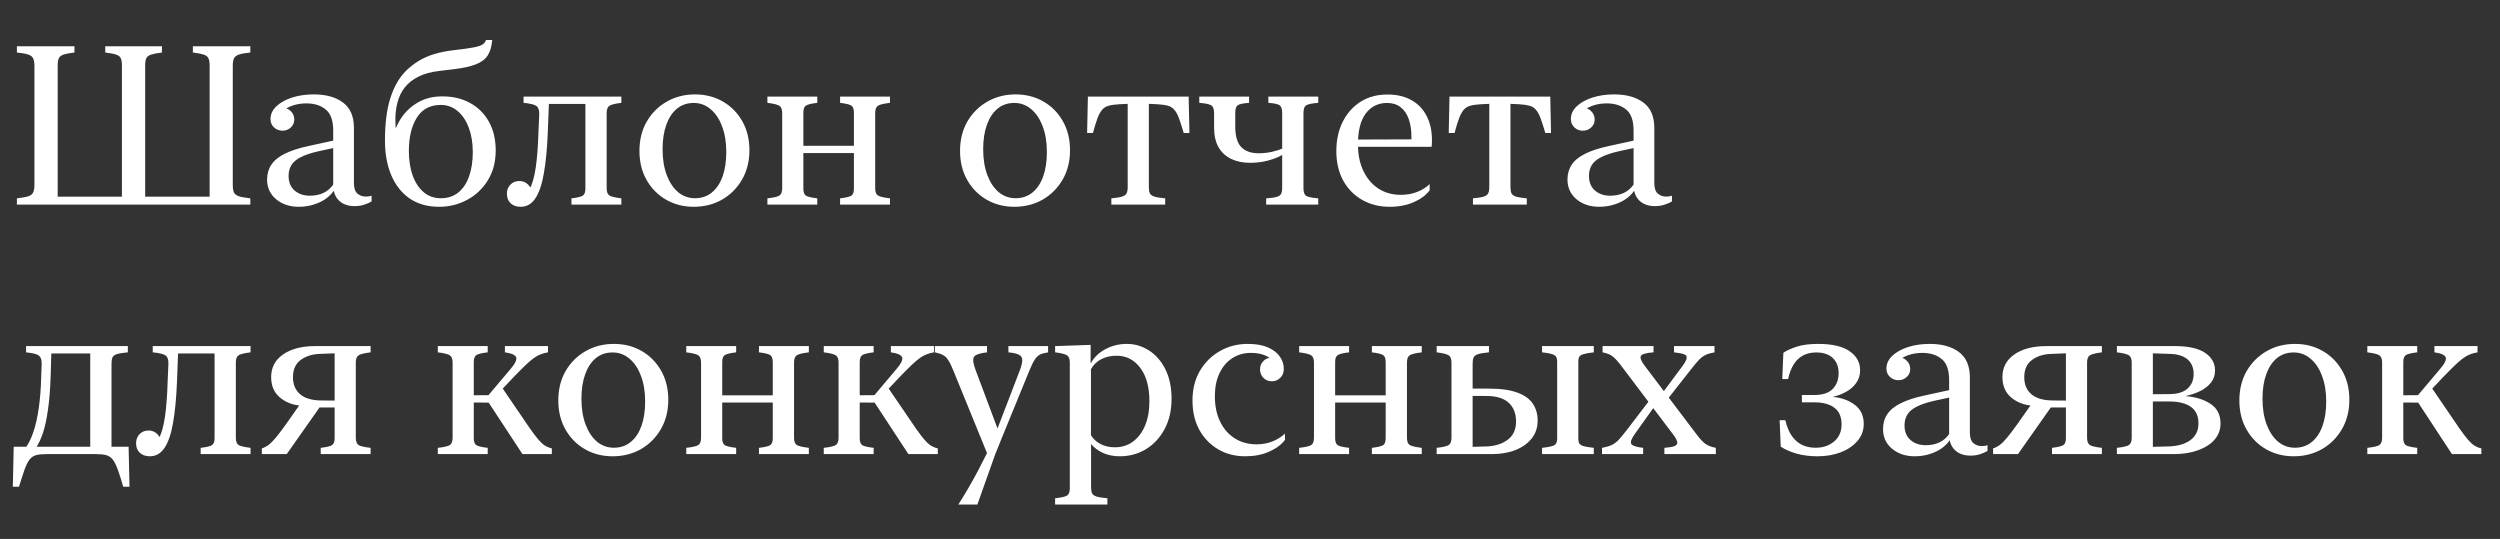 <?xml version="1.0" encoding="UTF-8"?> <svg xmlns="http://www.w3.org/2000/svg" width="501" height="108" viewBox="0 0 501 108" fill="none"><rect x="0" y="0" width="501" height="108" fill="#333333" stroke="none"/><path d="M46.648 37.045C46.648 37.69 46.722 38.188 46.868 38.539C47.029 38.891 47.359 39.154 47.857 39.33C48.355 39.491 49.124 39.63 50.164 39.748V41H3.384V39.748C4.424 39.63 5.193 39.491 5.691 39.33C6.189 39.154 6.512 38.891 6.658 38.539C6.819 38.188 6.9 37.69 6.9 37.045V13.227C6.9 12.582 6.819 12.084 6.658 11.732C6.512 11.381 6.189 11.117 5.691 10.941C5.193 10.766 4.424 10.627 3.384 10.524V9.271H14.92V10.524C13.938 10.641 13.206 10.78 12.723 10.941C12.254 11.102 11.939 11.352 11.778 11.688C11.631 12.011 11.558 12.479 11.558 13.095V39.418H24.434V13.095C24.434 12.479 24.361 12.011 24.214 11.688C24.068 11.352 23.753 11.102 23.27 10.941C22.801 10.78 22.076 10.641 21.094 10.524V9.271H32.454V10.524C31.487 10.641 30.762 10.78 30.279 10.941C29.795 11.102 29.473 11.352 29.312 11.688C29.166 12.011 29.092 12.479 29.092 13.095V39.418H42.012V13.095C42.012 12.479 41.932 12.011 41.77 11.688C41.624 11.352 41.309 11.102 40.826 10.941C40.342 10.78 39.617 10.641 38.65 10.524V9.271H50.164V10.524C49.124 10.627 48.355 10.766 47.857 10.941C47.359 11.117 47.029 11.381 46.868 11.732C46.722 12.084 46.648 12.582 46.648 13.227V37.045ZM59.876 41.44C58.06 41.44 56.544 40.934 55.328 39.923C54.127 38.913 53.526 37.602 53.526 35.99C53.526 34.848 53.812 33.852 54.383 33.002C54.954 32.138 55.855 31.405 57.085 30.805C58.316 30.189 59.92 29.669 61.898 29.245L68.467 27.816V29.311L63.875 30.299C62.381 30.636 61.187 31.032 60.294 31.486C59.415 31.925 58.785 32.453 58.404 33.068C58.023 33.683 57.833 34.408 57.833 35.243C57.833 36.503 58.235 37.484 59.041 38.188C59.847 38.876 60.865 39.22 62.095 39.22C63.121 39.22 64.036 39.03 64.842 38.649C65.647 38.253 66.292 37.697 66.775 36.979V26.169C66.775 24.162 66.277 22.755 65.281 21.95C64.285 21.129 62.989 20.719 61.392 20.719C60.411 20.719 59.51 20.858 58.69 21.137C57.869 21.4 57.181 21.796 56.624 22.323C56.067 22.836 55.701 23.466 55.525 24.213H54.712C54.712 23.51 54.917 22.909 55.328 22.411C55.752 21.898 56.243 21.642 56.8 21.642C57.386 21.642 57.891 21.869 58.316 22.323C58.755 22.763 58.975 23.305 58.975 23.949C58.975 24.594 58.741 25.128 58.272 25.553C57.818 25.978 57.261 26.19 56.602 26.19C55.943 26.19 55.379 25.971 54.91 25.531C54.441 25.092 54.207 24.535 54.207 23.861C54.207 22.909 54.595 22.06 55.372 21.312C56.163 20.565 57.21 19.98 58.514 19.555C59.832 19.13 61.29 18.918 62.886 18.918C65.332 18.918 67.281 19.459 68.731 20.544C70.196 21.627 70.928 23.327 70.928 25.641V36.693C70.928 37.675 71.155 38.371 71.609 38.781C72.078 39.191 72.649 39.396 73.323 39.396C73.777 39.396 74.158 39.337 74.466 39.22V40.363C74.1 40.597 73.624 40.81 73.038 41C72.452 41.205 71.785 41.308 71.038 41.308C70.32 41.308 69.676 41.19 69.105 40.956C68.533 40.722 68.057 40.377 67.676 39.923C67.295 39.469 67.032 38.905 66.885 38.231C66.49 38.817 65.948 39.359 65.259 39.857C64.571 40.341 63.765 40.722 62.842 41C61.934 41.293 60.945 41.44 59.876 41.44ZM99.339 30.168C99.339 32.453 98.811 34.445 97.757 36.144C96.717 37.829 95.332 39.132 93.604 40.055C91.89 40.978 90.022 41.44 88.001 41.44C85.701 41.44 83.738 40.89 82.112 39.791C80.501 38.678 79.27 37.126 78.421 35.133C77.571 33.141 77.147 30.827 77.147 28.19C77.147 24.733 77.513 21.869 78.245 19.599C78.978 17.314 80.047 15.482 81.453 14.105C82.244 13.344 83.094 12.692 84.002 12.15C84.925 11.593 85.965 11.146 87.122 10.81C88.294 10.458 89.656 10.194 91.209 10.019C92.791 9.843 94.007 9.674 94.856 9.513C95.706 9.352 96.307 9.162 96.658 8.942C97.024 8.708 97.273 8.4 97.405 8.019H98.636C98.533 9.323 98.226 10.363 97.713 11.139C97.215 11.901 96.409 12.494 95.296 12.919C94.197 13.344 92.689 13.666 90.769 13.886L88.045 14.215C86.39 14.406 84.991 14.787 83.848 15.358C82.72 15.929 81.812 16.647 81.124 17.511C80.45 18.375 79.966 19.357 79.673 20.456C79.38 21.54 79.234 22.704 79.234 23.949C79.234 24.916 79.285 25.831 79.388 26.696C79.49 27.545 79.659 28.322 79.893 29.025H78.465C78.67 27.267 79.205 25.656 80.069 24.191C80.933 22.711 82.09 21.532 83.54 20.653C84.991 19.76 86.69 19.313 88.638 19.313C90.748 19.313 92.601 19.752 94.197 20.631C95.809 21.51 97.068 22.763 97.977 24.389C98.885 26.015 99.339 27.941 99.339 30.168ZM94.747 30.497C94.747 28.666 94.483 27.04 93.956 25.619C93.428 24.198 92.681 23.078 91.714 22.257C90.748 21.437 89.612 21.027 88.309 21.027C86.185 21.027 84.588 21.884 83.519 23.598C82.464 25.297 81.936 27.516 81.936 30.255C81.936 32.072 82.186 33.698 82.684 35.133C83.196 36.554 83.929 37.675 84.881 38.495C85.848 39.315 86.998 39.726 88.331 39.726C89.751 39.726 90.938 39.33 91.89 38.539C92.842 37.748 93.553 36.664 94.022 35.287C94.505 33.895 94.747 32.299 94.747 30.497ZM101.58 38.803C101.58 38.1 101.807 37.506 102.261 37.023C102.73 36.525 103.338 36.276 104.085 36.276C104.788 36.276 105.374 36.518 105.843 37.001C106.326 37.484 106.568 38.07 106.568 38.759C106.568 39.433 106.304 40.004 105.777 40.473C105.264 40.941 104.671 41.176 103.997 41.176V39.594C104.891 39.447 105.601 38.883 106.128 37.902C106.67 36.92 107.081 35.485 107.359 33.595C107.637 31.706 107.82 29.325 107.908 26.454L108.062 22.895C108.077 22.074 107.894 21.525 107.513 21.247C107.132 20.954 106.268 20.741 104.92 20.609V19.357H117.774V20.829H109.996L109.776 26.586C109.644 29.823 109.38 32.548 108.985 34.76C108.604 36.972 108.033 38.642 107.271 39.77C106.524 40.883 105.55 41.44 104.349 41.44C103.514 41.44 102.84 41.205 102.327 40.736C101.829 40.268 101.58 39.623 101.58 38.803ZM117.312 19.357H124.52V20.609C123.201 20.77 122.381 20.983 122.059 21.247C121.736 21.496 121.575 21.972 121.575 22.675V37.704C121.575 38.407 121.736 38.883 122.059 39.132C122.381 39.381 123.201 39.586 124.52 39.748V41H114.522V39.748C115.752 39.601 116.521 39.411 116.829 39.176C117.151 38.927 117.312 38.473 117.312 37.814V19.357ZM139.021 41.44C136.985 41.44 135.147 40.971 133.506 40.033C131.866 39.096 130.562 37.785 129.595 36.1C128.628 34.416 128.145 32.467 128.145 30.255C128.145 28.014 128.636 26.044 129.617 24.345C130.613 22.645 131.946 21.32 133.616 20.368C135.301 19.401 137.19 18.918 139.285 18.918C141.336 18.918 143.182 19.386 144.822 20.324C146.463 21.261 147.767 22.572 148.733 24.257C149.7 25.941 150.184 27.89 150.184 30.102C150.184 32.343 149.686 34.313 148.689 36.012C147.708 37.711 146.375 39.044 144.69 40.011C143.006 40.963 141.116 41.44 139.021 41.44ZM139.285 39.726C140.589 39.726 141.709 39.345 142.647 38.583C143.584 37.821 144.302 36.752 144.8 35.375C145.298 33.983 145.547 32.343 145.547 30.453C145.547 28.476 145.262 26.754 144.69 25.29C144.134 23.81 143.365 22.668 142.383 21.862C141.417 21.041 140.296 20.631 139.021 20.631C137.718 20.631 136.597 21.012 135.66 21.774C134.737 22.536 134.026 23.612 133.528 25.004C133.03 26.381 132.781 28.014 132.781 29.904C132.781 31.881 133.06 33.61 133.616 35.089C134.173 36.554 134.935 37.697 135.901 38.517C136.883 39.323 138.011 39.726 139.285 39.726ZM160.994 37.814C160.994 38.473 161.148 38.927 161.456 39.176C161.763 39.411 162.54 39.601 163.785 39.748V41H153.787V39.748C155.105 39.601 155.926 39.403 156.248 39.154C156.585 38.891 156.753 38.407 156.753 37.704V22.675C156.753 21.972 156.585 21.496 156.248 21.247C155.926 20.983 155.105 20.77 153.787 20.609V19.357H163.785V20.609C162.54 20.756 161.763 20.954 161.456 21.203C161.148 21.437 160.994 21.891 160.994 22.565V37.814ZM175.386 37.704C175.386 38.407 175.547 38.883 175.87 39.132C176.192 39.381 177.02 39.586 178.353 39.748V41H168.355V39.748C169.585 39.601 170.354 39.411 170.662 39.176C170.97 38.927 171.124 38.473 171.124 37.814V22.565C171.124 21.891 170.97 21.437 170.662 21.203C170.354 20.954 169.585 20.756 168.355 20.609V19.357H178.353V20.609C177.02 20.77 176.192 20.983 175.87 21.247C175.547 21.496 175.386 21.972 175.386 22.675V37.704ZM159.39 30.673V29.223H172.75V30.673H159.39ZM203.27 41.44C201.233 41.44 199.395 40.971 197.754 40.033C196.114 39.096 194.81 37.785 193.843 36.1C192.876 34.416 192.393 32.467 192.393 30.255C192.393 28.014 192.884 26.044 193.865 24.345C194.861 22.645 196.194 21.32 197.864 20.368C199.549 19.401 201.438 18.918 203.533 18.918C205.584 18.918 207.43 19.386 209.07 20.324C210.711 21.261 212.015 22.572 212.981 24.257C213.948 25.941 214.432 27.89 214.432 30.102C214.432 32.343 213.934 34.313 212.938 36.012C211.956 37.711 210.623 39.044 208.938 40.011C207.254 40.963 205.364 41.44 203.27 41.44ZM203.533 39.726C204.837 39.726 205.958 39.345 206.895 38.583C207.833 37.821 208.55 36.752 209.048 35.375C209.546 33.983 209.795 32.343 209.795 30.453C209.795 28.476 209.51 26.754 208.938 25.29C208.382 23.81 207.613 22.668 206.631 21.862C205.665 21.041 204.544 20.631 203.27 20.631C201.966 20.631 200.845 21.012 199.908 21.774C198.985 22.536 198.274 23.612 197.776 25.004C197.278 26.381 197.029 28.014 197.029 29.904C197.029 31.881 197.308 33.61 197.864 35.089C198.421 36.554 199.183 37.697 200.149 38.517C201.131 39.323 202.259 39.726 203.533 39.726ZM238.206 19.357L238.36 26.652H237.217C236.851 25.407 236.529 24.411 236.25 23.664C235.972 22.916 235.657 22.352 235.306 21.972C234.969 21.576 234.537 21.312 234.009 21.181C233.482 21.034 232.808 20.939 231.988 20.895L230.23 20.807V37.484C230.23 38.026 230.296 38.444 230.428 38.737C230.574 39.03 230.875 39.249 231.329 39.396C231.797 39.542 232.522 39.66 233.504 39.748V41H222.715V39.748C223.697 39.66 224.415 39.542 224.869 39.396C225.337 39.249 225.638 39.03 225.77 38.737C225.916 38.444 225.989 38.026 225.989 37.484V20.807L224.253 20.895C223.418 20.939 222.737 21.034 222.21 21.181C221.683 21.312 221.243 21.576 220.892 21.972C220.555 22.352 220.24 22.916 219.947 23.664C219.668 24.411 219.361 25.407 219.024 26.652H217.859L218.013 19.357H238.206ZM243.304 25.553V22.741C243.304 21.906 243.128 21.371 242.776 21.137C242.425 20.888 241.612 20.712 240.337 20.609V19.357H250.313V20.609C249.097 20.697 248.328 20.866 248.006 21.115C247.698 21.364 247.544 21.884 247.544 22.675V25.377C247.544 27.282 247.947 28.651 248.753 29.486C249.559 30.307 250.73 30.717 252.269 30.717C253.118 30.717 253.99 30.622 254.883 30.431C255.777 30.226 256.465 30.006 256.949 29.772V22.675C256.949 21.884 256.788 21.364 256.465 21.115C256.158 20.866 255.396 20.697 254.18 20.609V19.357H264.178V20.609C262.874 20.712 262.054 20.888 261.717 21.137C261.38 21.371 261.211 21.906 261.211 22.741V37.638C261.211 38.459 261.387 38.993 261.739 39.242C262.09 39.477 262.903 39.645 264.178 39.748V41H253.741V39.748C254.678 39.689 255.374 39.594 255.828 39.462C256.297 39.33 256.597 39.125 256.729 38.847C256.875 38.568 256.949 38.158 256.949 37.616V31.046C256.216 31.486 255.279 31.859 254.136 32.167C253.008 32.475 251.8 32.628 250.511 32.628C249.09 32.628 247.837 32.372 246.753 31.859C245.669 31.347 244.82 30.57 244.205 29.53C243.604 28.476 243.304 27.15 243.304 25.553ZM267.803 30.277C267.803 28.065 268.228 26.11 269.078 24.411C269.942 22.697 271.136 21.356 272.659 20.39C274.197 19.423 275.984 18.939 278.021 18.939C279.925 18.939 281.543 19.32 282.876 20.082C284.209 20.829 285.22 21.891 285.909 23.268C286.612 24.63 286.963 26.227 286.963 28.058C286.963 28.585 286.941 29.04 286.897 29.42H270.264V27.97L283.316 27.926L282.833 28.432C282.833 28.285 282.833 28.139 282.833 27.992C282.847 27.831 282.854 27.655 282.854 27.465C282.854 26.073 282.671 24.865 282.305 23.839C281.939 22.814 281.39 22.023 280.657 21.466C279.939 20.91 279.046 20.631 277.977 20.631C276.204 20.631 274.783 21.327 273.714 22.719C272.659 24.11 272.132 26.183 272.132 28.937C272.132 30.944 272.491 32.709 273.208 34.232C273.926 35.741 274.922 36.92 276.197 37.77C277.486 38.62 279.002 39.044 280.745 39.044C281.932 39.044 283.023 38.847 284.019 38.451C285.03 38.056 285.857 37.536 286.502 36.891V38.144C285.77 39.11 284.708 39.901 283.316 40.517C281.924 41.132 280.313 41.44 278.482 41.44C276.446 41.44 274.622 40.985 273.011 40.077C271.399 39.169 270.125 37.88 269.188 36.21C268.265 34.525 267.803 32.548 267.803 30.277ZM310.672 19.357L310.826 26.652H309.683C309.317 25.407 308.995 24.411 308.716 23.664C308.438 22.916 308.123 22.352 307.771 21.972C307.435 21.576 307.002 21.312 306.475 21.181C305.948 21.034 305.274 20.939 304.454 20.895L302.696 20.807V37.484C302.696 38.026 302.762 38.444 302.894 38.737C303.04 39.03 303.34 39.249 303.794 39.396C304.263 39.542 304.988 39.66 305.97 39.748V41H295.181V39.748C296.163 39.66 296.88 39.542 297.334 39.396C297.803 39.249 298.104 39.03 298.235 38.737C298.382 38.444 298.455 38.026 298.455 37.484V20.807L296.719 20.895C295.884 20.939 295.203 21.034 294.676 21.181C294.148 21.312 293.709 21.576 293.357 21.972C293.021 22.352 292.706 22.916 292.413 23.664C292.134 24.411 291.827 25.407 291.49 26.652H290.325L290.479 19.357H310.672ZM320.472 41.44C318.655 41.44 317.139 40.934 315.923 39.923C314.722 38.913 314.122 37.602 314.122 35.99C314.122 34.848 314.407 33.852 314.979 33.002C315.55 32.138 316.451 31.405 317.681 30.805C318.912 30.189 320.516 29.669 322.493 29.245L329.063 27.816V29.311L324.471 30.299C322.977 30.636 321.783 31.032 320.889 31.486C320.01 31.925 319.38 32.453 319 33.068C318.619 33.683 318.428 34.408 318.428 35.243C318.428 36.503 318.831 37.484 319.637 38.188C320.442 38.876 321.46 39.22 322.691 39.22C323.716 39.22 324.632 39.03 325.438 38.649C326.243 38.253 326.888 37.697 327.371 36.979V26.169C327.371 24.162 326.873 22.755 325.877 21.95C324.881 21.129 323.584 20.719 321.988 20.719C321.006 20.719 320.105 20.858 319.285 21.137C318.465 21.4 317.776 21.796 317.22 22.323C316.663 22.836 316.297 23.466 316.121 24.213H315.308C315.308 23.51 315.513 22.909 315.923 22.411C316.348 21.898 316.839 21.642 317.396 21.642C317.981 21.642 318.487 21.869 318.912 22.323C319.351 22.763 319.571 23.305 319.571 23.949C319.571 24.594 319.336 25.128 318.868 25.553C318.414 25.978 317.857 26.19 317.198 26.19C316.539 26.19 315.975 25.971 315.506 25.531C315.037 25.092 314.803 24.535 314.803 23.861C314.803 22.909 315.191 22.06 315.967 21.312C316.758 20.565 317.806 19.98 319.109 19.555C320.428 19.13 321.885 18.918 323.482 18.918C325.928 18.918 327.876 19.459 329.327 20.544C330.792 21.627 331.524 23.327 331.524 25.641V36.693C331.524 37.675 331.751 38.371 332.205 38.781C332.674 39.191 333.245 39.396 333.919 39.396C334.373 39.396 334.754 39.337 335.062 39.22V40.363C334.695 40.597 334.219 40.81 333.633 41C333.047 41.205 332.381 41.308 331.634 41.308C330.916 41.308 330.271 41.19 329.7 40.956C329.129 40.722 328.653 40.377 328.272 39.923C327.891 39.469 327.627 38.905 327.481 38.231C327.085 38.817 326.543 39.359 325.855 39.857C325.167 40.341 324.361 40.722 323.438 41C322.53 41.293 321.541 41.44 320.472 41.44ZM22.347 91H9.361C8.497 91 7.801 91.066 7.273 91.198C6.746 91.344 6.307 91.63 5.955 92.055C5.604 92.494 5.267 93.153 4.944 94.032C4.637 94.911 4.256 96.083 3.802 97.548H2.571L2.747 89.528H5.274C5.801 88.795 6.277 87.792 6.702 86.518C7.142 85.243 7.493 83.683 7.757 81.837C8.035 79.992 8.204 77.831 8.262 75.356L8.35 73.026C8.365 72.44 8.291 71.994 8.13 71.686C7.984 71.364 7.684 71.129 7.229 70.983C6.79 70.822 6.124 70.697 5.23 70.609V69.357H25.621V70.609C24.639 70.697 23.914 70.814 23.445 70.961C22.977 71.107 22.676 71.327 22.544 71.62C22.413 71.913 22.347 72.338 22.347 72.894V91ZM7.339 89.528H18.084V70.829H10.284L10.152 75.356C10.064 78.051 9.881 80.329 9.603 82.189C9.339 84.035 9.009 85.551 8.614 86.737C8.218 87.909 7.793 88.839 7.339 89.528ZM25.774 89.528L25.95 97.548H24.698C24.273 96.083 23.899 94.911 23.577 94.032C23.255 93.153 22.918 92.494 22.566 92.055C22.215 91.63 21.775 91.344 21.248 91.198C20.735 91.066 20.054 91 19.205 91H18.084V89.528H25.774ZM27.269 88.803C27.269 88.1 27.496 87.506 27.95 87.023C28.419 86.525 29.026 86.276 29.773 86.276C30.477 86.276 31.062 86.518 31.531 87.001C32.015 87.484 32.256 88.07 32.256 88.759C32.256 89.433 31.993 90.004 31.465 90.473C30.953 90.941 30.359 91.176 29.686 91.176V89.594C30.579 89.447 31.29 88.883 31.817 87.902C32.359 86.92 32.769 85.485 33.047 83.595C33.326 81.706 33.509 79.325 33.597 76.454L33.751 72.894C33.765 72.074 33.582 71.525 33.201 71.247C32.82 70.954 31.956 70.741 30.608 70.609V69.357H43.462V70.829H35.684L35.464 76.586C35.333 79.823 35.069 82.548 34.673 84.76C34.292 86.972 33.721 88.642 32.959 89.769C32.212 90.883 31.238 91.439 30.037 91.439C29.202 91.439 28.528 91.205 28.016 90.736C27.518 90.268 27.269 89.623 27.269 88.803ZM43.001 69.357H50.208V70.609C48.89 70.77 48.069 70.983 47.747 71.247C47.425 71.496 47.264 71.972 47.264 72.675V87.704C47.264 88.407 47.425 88.883 47.747 89.132C48.069 89.381 48.89 89.586 50.208 89.748V91H40.21V89.748C41.441 89.601 42.21 89.411 42.518 89.176C42.84 88.927 43.001 88.473 43.001 87.814V69.357ZM54.339 75.553C54.339 73.649 55.137 72.14 56.734 71.027C58.331 69.914 60.477 69.357 63.172 69.357H74.268V70.609C72.964 70.77 72.144 70.983 71.807 71.247C71.47 71.496 71.302 71.972 71.302 72.675V87.704C71.302 88.407 71.47 88.891 71.807 89.154C72.144 89.403 72.964 89.601 74.268 89.748V91H64.27V89.748C65.501 89.601 66.27 89.411 66.578 89.176C66.9 88.927 67.061 88.473 67.061 87.814V81.662H64.029L57.459 91H52.471V89.857C52.911 89.726 53.335 89.513 53.746 89.22C54.17 88.913 54.661 88.429 55.218 87.77C55.774 87.111 56.492 86.166 57.371 84.936L60.425 80.585V81.31C58.682 81.178 57.232 80.622 56.075 79.64C54.917 78.659 54.339 77.296 54.339 75.553ZM58.711 75.597C58.711 77.047 59.188 78.183 60.14 79.003C61.092 79.823 62.513 80.241 64.402 80.255L67.061 80.277V70.807L64.161 70.917C62.608 70.961 61.312 71.364 60.272 72.126C59.231 72.887 58.711 74.044 58.711 75.597ZM94.944 87.814C94.944 88.473 95.098 88.927 95.406 89.176C95.713 89.411 96.49 89.601 97.735 89.748V91H87.737V89.748C89.056 89.601 89.876 89.403 90.198 89.154C90.535 88.891 90.704 88.407 90.704 87.704V72.675C90.704 71.972 90.535 71.496 90.198 71.247C89.876 70.983 89.056 70.77 87.737 70.609V69.357H97.735V70.609C96.49 70.756 95.713 70.954 95.406 71.203C95.098 71.437 94.944 71.891 94.944 72.565V87.814ZM93.472 80.651V79.223L99.317 79.179V80.695L93.472 80.651ZM104.7 91L97.361 79.816L102.151 74.147C103.177 72.975 103.609 72.14 103.448 71.642C103.301 71.144 102.547 70.8 101.185 70.609V69.357H109.82V70.609C109.278 70.697 108.787 70.829 108.348 71.005C107.908 71.166 107.454 71.415 106.985 71.752C106.531 72.074 105.997 72.528 105.381 73.114C104.766 73.7 104.004 74.462 103.096 75.399L100.306 78.344L100.503 77.509L106.15 85.793C106.81 86.73 107.374 87.477 107.842 88.034C108.311 88.59 108.758 89.008 109.183 89.286C109.607 89.55 110.076 89.74 110.589 89.857V91H104.7ZM122.762 91.439C120.726 91.439 118.887 90.971 117.247 90.033C115.606 89.096 114.302 87.785 113.335 86.1C112.369 84.415 111.885 82.467 111.885 80.255C111.885 78.014 112.376 76.044 113.357 74.345C114.354 72.645 115.687 71.32 117.356 70.368C119.041 69.401 120.931 68.918 123.025 68.918C125.076 68.918 126.922 69.386 128.562 70.324C130.203 71.261 131.507 72.572 132.474 74.257C133.44 75.941 133.924 77.89 133.924 80.102C133.924 82.343 133.426 84.313 132.43 86.012C131.448 87.711 130.115 89.044 128.431 90.011C126.746 90.963 124.856 91.439 122.762 91.439ZM123.025 89.726C124.329 89.726 125.45 89.345 126.387 88.583C127.325 87.821 128.042 86.752 128.541 85.375C129.039 83.983 129.288 82.343 129.288 80.453C129.288 78.476 129.002 76.754 128.431 75.29C127.874 73.81 127.105 72.668 126.124 71.862C125.157 71.041 124.036 70.631 122.762 70.631C121.458 70.631 120.337 71.012 119.4 71.774C118.477 72.536 117.767 73.612 117.269 75.004C116.771 76.381 116.521 78.014 116.521 79.904C116.521 81.881 116.8 83.61 117.356 85.089C117.913 86.554 118.675 87.697 119.642 88.517C120.623 89.323 121.751 89.726 123.025 89.726ZM144.734 87.814C144.734 88.473 144.888 88.927 145.196 89.176C145.503 89.411 146.28 89.601 147.525 89.748V91H137.527V89.748C138.846 89.601 139.666 89.403 139.988 89.154C140.325 88.891 140.494 88.407 140.494 87.704V72.675C140.494 71.972 140.325 71.496 139.988 71.247C139.666 70.983 138.846 70.77 137.527 70.609V69.357H147.525V70.609C146.28 70.756 145.503 70.954 145.196 71.203C144.888 71.437 144.734 71.891 144.734 72.565V87.814ZM159.126 87.704C159.126 88.407 159.288 88.883 159.61 89.132C159.932 89.381 160.76 89.586 162.093 89.748V91H152.095V89.748C153.326 89.601 154.095 89.411 154.402 89.176C154.71 88.927 154.864 88.473 154.864 87.814V72.565C154.864 71.891 154.71 71.437 154.402 71.203C154.095 70.954 153.326 70.756 152.095 70.609V69.357H162.093V70.609C160.76 70.77 159.932 70.983 159.61 71.247C159.288 71.496 159.126 71.972 159.126 72.675V87.704ZM143.13 80.673V79.223H156.49V80.673H143.13ZM172.288 87.814C172.288 88.473 172.442 88.927 172.75 89.176C173.057 89.411 173.833 89.601 175.079 89.748V91H165.081V89.748C166.399 89.601 167.22 89.403 167.542 89.154C167.879 88.891 168.047 88.407 168.047 87.704V72.675C168.047 71.972 167.879 71.496 167.542 71.247C167.22 70.983 166.399 70.77 165.081 70.609V69.357H175.079V70.609C173.833 70.756 173.057 70.954 172.75 71.203C172.442 71.437 172.288 71.891 172.288 72.565V87.814ZM170.816 80.651V79.223L176.661 79.179V80.695L170.816 80.651ZM182.044 91L174.705 79.816L179.495 74.147C180.521 72.975 180.953 72.14 180.792 71.642C180.645 71.144 179.891 70.8 178.528 70.609V69.357H187.164V70.609C186.622 70.697 186.131 70.829 185.691 71.005C185.252 71.166 184.798 71.415 184.329 71.752C183.875 72.074 183.34 72.528 182.725 73.114C182.11 73.7 181.348 74.462 180.44 75.399L177.649 78.344L177.847 77.509L183.494 85.793C184.153 86.73 184.717 87.477 185.186 88.034C185.655 88.59 186.102 89.008 186.526 89.286C186.951 89.55 187.42 89.74 187.933 89.857V91H182.044ZM190.987 74.103C190.635 73.224 190.306 72.565 189.998 72.126C189.705 71.671 189.354 71.342 188.943 71.137C188.533 70.917 187.999 70.741 187.339 70.609V69.357H197.798V70.609C196.377 70.77 195.513 71.064 195.206 71.488C194.898 71.913 194.993 72.785 195.491 74.103L200.259 86.825H199.534L204.39 74.169C204.727 73.261 204.881 72.572 204.852 72.103C204.837 71.62 204.603 71.276 204.148 71.071C203.709 70.851 203.021 70.697 202.083 70.609V69.357H210.037V70.609C209.349 70.712 208.799 70.866 208.389 71.071C207.994 71.276 207.635 71.635 207.312 72.147C206.99 72.66 206.617 73.444 206.192 74.499L201.138 86.847L199.446 91.022L195.865 101.107H192.085V101.042C192.627 100.221 193.235 99.232 193.909 98.075C194.583 96.933 195.257 95.724 195.931 94.45C196.604 93.175 197.227 91.96 197.798 90.802L190.987 74.103ZM234.778 79.948C234.778 82.233 234.317 84.24 233.394 85.968C232.471 87.697 231.226 89.044 229.659 90.011C228.091 90.963 226.333 91.439 224.385 91.439C223.125 91.439 221.998 91.212 221.001 90.758C220.02 90.29 219.236 89.696 218.65 88.978V97.592C218.65 98.134 218.716 98.551 218.848 98.844C218.98 99.137 219.28 99.357 219.749 99.503C220.218 99.65 220.943 99.767 221.924 99.855V101.107H211.443V99.855C212.762 99.709 213.582 99.511 213.904 99.262C214.227 99.013 214.388 98.544 214.388 97.856V72.675C214.388 71.972 214.219 71.496 213.882 71.247C213.56 70.983 212.747 70.77 211.443 70.609V69.357L218.562 69.115V72.873C219.163 71.701 220.123 70.749 221.441 70.016C222.774 69.284 224.239 68.918 225.835 68.918C227.403 68.918 228.868 69.35 230.23 70.214C231.592 71.078 232.691 72.331 233.526 73.971C234.361 75.612 234.778 77.604 234.778 79.948ZM230.34 80.409C230.34 77.567 229.732 75.341 228.516 73.73C227.3 72.103 225.718 71.29 223.77 71.29C222.583 71.29 221.551 71.525 220.672 71.994C219.793 72.448 219.112 73.114 218.628 73.993V87.199C218.995 87.873 219.603 88.451 220.452 88.935C221.316 89.403 222.298 89.638 223.396 89.638C224.788 89.638 225.997 89.264 227.022 88.517C228.062 87.755 228.875 86.686 229.461 85.309C230.047 83.918 230.34 82.284 230.34 80.409ZM249.522 91.439C247.53 91.439 245.735 90.978 244.139 90.055C242.557 89.132 241.297 87.836 240.359 86.166C239.437 84.481 238.975 82.519 238.975 80.277C238.975 77.992 239.473 76 240.469 74.301C241.48 72.602 242.82 71.283 244.49 70.346C246.16 69.394 248.013 68.918 250.049 68.918C251.675 68.918 253.023 69.152 254.092 69.621C255.162 70.089 255.96 70.705 256.487 71.466C257.015 72.228 257.278 73.056 257.278 73.949C257.278 74.652 257.044 75.238 256.575 75.707C256.106 76.176 255.542 76.41 254.883 76.41C254.209 76.41 253.646 76.183 253.191 75.729C252.737 75.26 252.51 74.689 252.51 74.015C252.51 73.371 252.723 72.829 253.147 72.389C253.572 71.935 254.085 71.708 254.686 71.708C255.242 71.708 255.733 71.935 256.158 72.389C256.583 72.829 256.795 73.371 256.795 74.015H255.872C255.696 73.268 255.381 72.653 254.927 72.169C254.473 71.686 253.887 71.327 253.169 71.093C252.466 70.844 251.631 70.719 250.665 70.719C249.258 70.719 248.013 71.078 246.929 71.796C245.845 72.499 244.996 73.502 244.38 74.806C243.765 76.095 243.458 77.626 243.458 79.398C243.458 81.376 243.816 83.09 244.534 84.54C245.252 85.99 246.241 87.103 247.5 87.88C248.76 88.656 250.196 89.044 251.807 89.044C252.964 89.044 254.034 88.847 255.015 88.451C256.011 88.056 256.839 87.536 257.498 86.891L257.52 88.144C256.788 89.11 255.726 89.901 254.334 90.517C252.942 91.132 251.338 91.439 249.522 91.439ZM267.562 87.814C267.562 88.473 267.715 88.927 268.023 89.176C268.331 89.411 269.107 89.601 270.352 89.748V91H260.354V89.748C261.673 89.601 262.493 89.403 262.815 89.154C263.152 88.891 263.321 88.407 263.321 87.704V72.675C263.321 71.972 263.152 71.496 262.815 71.247C262.493 70.983 261.673 70.77 260.354 70.609V69.357H270.352V70.609C269.107 70.756 268.331 70.954 268.023 71.203C267.715 71.437 267.562 71.891 267.562 72.565V87.814ZM281.954 87.704C281.954 88.407 282.115 88.883 282.437 89.132C282.759 89.381 283.587 89.586 284.92 89.748V91H274.922V89.748C276.153 89.601 276.922 89.411 277.229 89.176C277.537 88.927 277.691 88.473 277.691 87.814V72.565C277.691 71.891 277.537 71.437 277.229 71.203C276.922 70.954 276.153 70.756 274.922 70.609V69.357H284.92V70.609C283.587 70.77 282.759 70.983 282.437 71.247C282.115 71.496 281.954 71.972 281.954 72.675V87.704ZM265.958 80.673V79.223H279.317V80.673H265.958ZM316.297 72.455V87.902C316.297 88.312 316.363 88.634 316.495 88.869C316.641 89.103 316.934 89.286 317.374 89.418C317.813 89.535 318.487 89.645 319.395 89.748V91H309.024V89.748C310.357 89.601 311.192 89.418 311.529 89.198C311.88 88.964 312.056 88.532 312.056 87.902V72.455C312.056 71.825 311.88 71.4 311.529 71.181C311.192 70.946 310.357 70.756 309.024 70.609V69.357H319.395V70.609C318.487 70.712 317.813 70.829 317.374 70.961C316.934 71.078 316.641 71.254 316.495 71.488C316.363 71.723 316.297 72.045 316.297 72.455ZM308.145 84.276C308.145 85.668 307.75 86.862 306.958 87.858C306.167 88.854 305.083 89.63 303.707 90.187C302.33 90.729 300.755 91 298.982 91H287.908V89.748C289.227 89.601 290.047 89.403 290.369 89.154C290.706 88.891 290.875 88.407 290.875 87.704V72.675C290.875 71.972 290.706 71.496 290.369 71.247C290.047 70.983 289.227 70.77 287.908 70.609V69.357H298.389V70.609C297.422 70.697 296.705 70.814 296.236 70.961C295.767 71.107 295.459 71.327 295.313 71.62C295.181 71.913 295.115 72.338 295.115 72.894V89.55L298.016 89.462C299.671 89.389 301.048 88.942 302.146 88.122C303.26 87.301 303.816 86.085 303.816 84.474C303.816 82.863 303.326 81.61 302.344 80.717C301.377 79.823 299.935 79.369 298.016 79.355L293.555 79.332V77.882H298.411C300.799 77.882 302.703 78.153 304.124 78.695C305.545 79.223 306.57 79.97 307.2 80.936C307.83 81.889 308.145 83.002 308.145 84.276ZM324.8 73.18C324.126 72.301 323.555 71.693 323.086 71.356C322.632 71.019 321.988 70.77 321.153 70.609V69.357H331.37V70.609C329.905 70.712 329.063 70.946 328.843 71.312C328.624 71.679 328.873 72.338 329.59 73.29L340.005 87.067C340.694 87.99 341.294 88.627 341.807 88.978C342.32 89.33 343.001 89.586 343.851 89.748V91H333.545V89.748C334.498 89.674 335.179 89.557 335.589 89.396C336.014 89.22 336.189 88.942 336.116 88.561C336.043 88.18 335.743 87.645 335.215 86.957L324.8 73.18ZM338.951 73.927L334.095 80.102L331.788 81.112L327.701 86.847C326.924 87.916 326.668 88.634 326.932 89.001C327.195 89.352 327.979 89.601 329.283 89.748V91H321.043V89.748C321.834 89.601 322.471 89.418 322.955 89.198C323.453 88.964 323.921 88.62 324.361 88.165C324.8 87.697 325.335 87.052 325.965 86.232L330.821 79.882L332.908 79.091L337.237 73.268C337.691 72.624 337.947 72.126 338.006 71.774C338.079 71.422 337.911 71.166 337.5 71.005C337.105 70.844 336.431 70.712 335.479 70.609V69.357H343.587V70.609C342.84 70.741 342.239 70.917 341.785 71.137C341.331 71.356 340.899 71.679 340.489 72.103C340.079 72.528 339.566 73.136 338.951 73.927ZM363.846 89.726C365.354 89.726 366.6 89.301 367.581 88.451C368.562 87.602 369.053 86.466 369.053 85.045C369.053 83.551 368.577 82.445 367.625 81.728C366.688 80.995 365.347 80.629 363.604 80.629H361.099V79.157H363.604C365.259 79.157 366.482 78.754 367.273 77.948C368.064 77.128 368.46 76.073 368.46 74.784C368.46 73.51 368.072 72.499 367.295 71.752C366.519 71.005 365.413 70.631 363.978 70.631C362.981 70.631 362.103 70.829 361.341 71.225C360.594 71.62 359.971 72.213 359.473 73.004C358.975 73.781 358.594 74.769 358.331 75.971H357.166L357.386 70.697C358.104 70.214 359.026 69.796 360.154 69.445C361.282 69.093 362.688 68.918 364.373 68.918C367.142 68.918 369.229 69.401 370.635 70.368C372.056 71.335 372.767 72.616 372.767 74.213C372.767 75.165 372.51 76 371.998 76.718C371.5 77.436 370.833 78.029 369.998 78.498C369.178 78.966 368.27 79.311 367.273 79.53C369.075 79.706 370.562 80.248 371.734 81.156C372.906 82.05 373.492 83.317 373.492 84.957C373.492 86.261 373.067 87.404 372.217 88.385C371.382 89.352 370.269 90.106 368.877 90.648C367.486 91.176 365.94 91.439 364.241 91.439C362.63 91.439 361.18 91.249 359.891 90.868C358.616 90.473 357.605 90.019 356.858 89.506L356.639 84.21H357.781C358.089 85.514 358.528 86.576 359.1 87.397C359.686 88.202 360.374 88.795 361.165 89.176C361.971 89.543 362.864 89.726 363.846 89.726ZM383.709 91.439C381.893 91.439 380.376 90.934 379.161 89.923C377.959 88.913 377.359 87.602 377.359 85.99C377.359 84.848 377.645 83.852 378.216 83.002C378.787 82.138 379.688 81.405 380.918 80.805C382.149 80.189 383.753 79.669 385.73 79.245L392.3 77.816V79.311L387.708 80.299C386.214 80.636 385.02 81.032 384.126 81.486C383.248 81.925 382.618 82.453 382.237 83.068C381.856 83.683 381.666 84.408 381.666 85.243C381.666 86.503 382.068 87.484 382.874 88.188C383.68 88.876 384.698 89.22 385.928 89.22C386.954 89.22 387.869 89.03 388.675 88.649C389.48 88.253 390.125 87.697 390.608 86.979V76.168C390.608 74.162 390.11 72.755 389.114 71.95C388.118 71.129 386.822 70.719 385.225 70.719C384.244 70.719 383.343 70.858 382.522 71.137C381.702 71.4 381.014 71.796 380.457 72.323C379.9 72.836 379.534 73.466 379.358 74.213H378.545C378.545 73.51 378.75 72.909 379.161 72.411C379.585 71.898 380.076 71.642 380.633 71.642C381.219 71.642 381.724 71.869 382.149 72.323C382.588 72.763 382.808 73.305 382.808 73.949C382.808 74.594 382.574 75.128 382.105 75.553C381.651 75.978 381.094 76.19 380.435 76.19C379.776 76.19 379.212 75.971 378.743 75.531C378.274 75.092 378.04 74.535 378.04 73.861C378.04 72.909 378.428 72.06 379.205 71.312C379.996 70.565 381.043 69.98 382.347 69.555C383.665 69.13 385.123 68.918 386.719 68.918C389.166 68.918 391.114 69.46 392.564 70.543C394.029 71.627 394.761 73.327 394.761 75.641V86.693C394.761 87.675 394.988 88.371 395.442 88.781C395.911 89.191 396.482 89.396 397.156 89.396C397.61 89.396 397.991 89.337 398.299 89.22V90.363C397.933 90.597 397.457 90.81 396.871 91C396.285 91.205 395.618 91.308 394.871 91.308C394.153 91.308 393.509 91.19 392.938 90.956C392.366 90.722 391.89 90.377 391.509 89.923C391.128 89.469 390.865 88.905 390.718 88.231C390.323 88.817 389.781 89.359 389.092 89.857C388.404 90.341 387.598 90.722 386.675 91C385.767 91.293 384.778 91.439 383.709 91.439ZM401.287 75.553C401.287 73.649 402.085 72.14 403.682 71.027C405.279 69.914 407.425 69.357 410.12 69.357H421.216V70.609C419.913 70.77 419.092 70.983 418.755 71.247C418.418 71.496 418.25 71.972 418.25 72.675V87.704C418.25 88.407 418.418 88.891 418.755 89.154C419.092 89.403 419.913 89.601 421.216 89.748V91H411.219V89.748C412.449 89.601 413.218 89.411 413.526 89.176C413.848 88.927 414.009 88.473 414.009 87.814V81.662H410.977L404.407 91H399.419V89.857C399.859 89.726 400.284 89.513 400.694 89.22C401.119 88.913 401.609 88.429 402.166 87.77C402.723 87.111 403.44 86.166 404.319 84.936L407.374 80.585V81.31C405.63 81.178 404.18 80.622 403.023 79.64C401.866 78.659 401.287 77.296 401.287 75.553ZM405.66 75.597C405.66 77.047 406.136 78.183 407.088 79.003C408.04 79.823 409.461 80.241 411.351 80.255L414.009 80.277V70.807L411.109 70.917C409.556 70.961 408.26 71.364 407.22 72.126C406.18 72.887 405.66 74.044 405.66 75.597ZM444.991 84.87C444.991 86.1 444.595 87.177 443.804 88.1C443.013 89.008 441.907 89.718 440.486 90.231C439.08 90.744 437.461 91 435.63 91H424.227V89.748C425.545 89.601 426.365 89.403 426.688 89.154C427.024 88.891 427.193 88.407 427.193 87.704V72.675C427.193 71.972 427.024 71.496 426.688 71.247C426.365 70.983 425.545 70.77 424.227 70.609V69.357H435.806C438.56 69.357 440.596 69.811 441.915 70.719C443.233 71.613 443.892 72.785 443.892 74.235C443.892 75.172 443.621 75.985 443.079 76.674C442.552 77.348 441.834 77.912 440.926 78.366C440.032 78.805 439.036 79.142 437.938 79.376C439.988 79.538 441.673 80.058 442.991 80.936C444.324 81.815 444.991 83.126 444.991 84.87ZM439.607 74.938C439.607 73.693 439.197 72.719 438.377 72.016C437.557 71.312 436.363 70.946 434.795 70.917L431.434 70.807V79.003L434.751 78.981C436.377 78.966 437.593 78.593 438.399 77.86C439.205 77.128 439.607 76.154 439.607 74.938ZM440.574 84.848C440.574 83.822 440.34 82.987 439.871 82.343C439.402 81.698 438.729 81.222 437.85 80.915C436.985 80.607 435.953 80.453 434.751 80.453H431.434V89.55L434.62 89.462C436.451 89.403 437.901 88.978 438.97 88.188C440.04 87.397 440.574 86.283 440.574 84.848ZM459.646 91.439C457.61 91.439 455.772 90.971 454.131 90.033C452.491 89.096 451.187 87.785 450.22 86.1C449.253 84.415 448.77 82.467 448.77 80.255C448.77 78.014 449.261 76.044 450.242 74.345C451.238 72.645 452.571 71.32 454.241 70.368C455.926 69.401 457.815 68.918 459.91 68.918C461.961 68.918 463.807 69.386 465.447 70.324C467.088 71.261 468.392 72.572 469.358 74.257C470.325 75.941 470.809 77.89 470.809 80.102C470.809 82.343 470.311 84.313 469.314 86.012C468.333 87.711 467 89.044 465.315 90.011C463.631 90.963 461.741 91.439 459.646 91.439ZM459.91 89.726C461.214 89.726 462.334 89.345 463.272 88.583C464.209 87.821 464.927 86.752 465.425 85.375C465.923 83.983 466.172 82.343 466.172 80.453C466.172 78.476 465.887 76.754 465.315 75.29C464.759 73.81 463.99 72.668 463.008 71.862C462.042 71.041 460.921 70.631 459.646 70.631C458.343 70.631 457.222 71.012 456.285 71.774C455.362 72.536 454.651 73.612 454.153 75.004C453.655 76.381 453.406 78.014 453.406 79.904C453.406 81.881 453.685 83.61 454.241 85.089C454.798 86.554 455.56 87.697 456.526 88.517C457.508 89.323 458.636 89.726 459.91 89.726ZM481.619 87.814C481.619 88.473 481.773 88.927 482.081 89.176C482.388 89.411 483.165 89.601 484.41 89.748V91H474.412V89.748C475.73 89.601 476.551 89.403 476.873 89.154C477.21 88.891 477.378 88.407 477.378 87.704V72.675C477.378 71.972 477.21 71.496 476.873 71.247C476.551 70.983 475.73 70.77 474.412 70.609V69.357H484.41V70.609C483.165 70.756 482.388 70.954 482.081 71.203C481.773 71.437 481.619 71.891 481.619 72.565V87.814ZM480.147 80.651V79.223L485.992 79.179V80.695L480.147 80.651ZM491.375 91L484.036 79.816L488.826 74.147C489.852 72.975 490.284 72.14 490.123 71.642C489.976 71.144 489.222 70.8 487.859 70.609V69.357H496.495V70.609C495.953 70.697 495.462 70.829 495.022 71.005C494.583 71.166 494.129 71.415 493.66 71.752C493.206 72.074 492.671 72.528 492.056 73.114C491.441 73.7 490.679 74.462 489.771 75.399L486.98 78.344L487.178 77.509L492.825 85.793C493.484 86.73 494.048 87.477 494.517 88.034C494.986 88.59 495.433 89.008 495.857 89.286C496.282 89.55 496.751 89.74 497.264 89.857V91H491.375Z" fill="white"></path></svg> 
